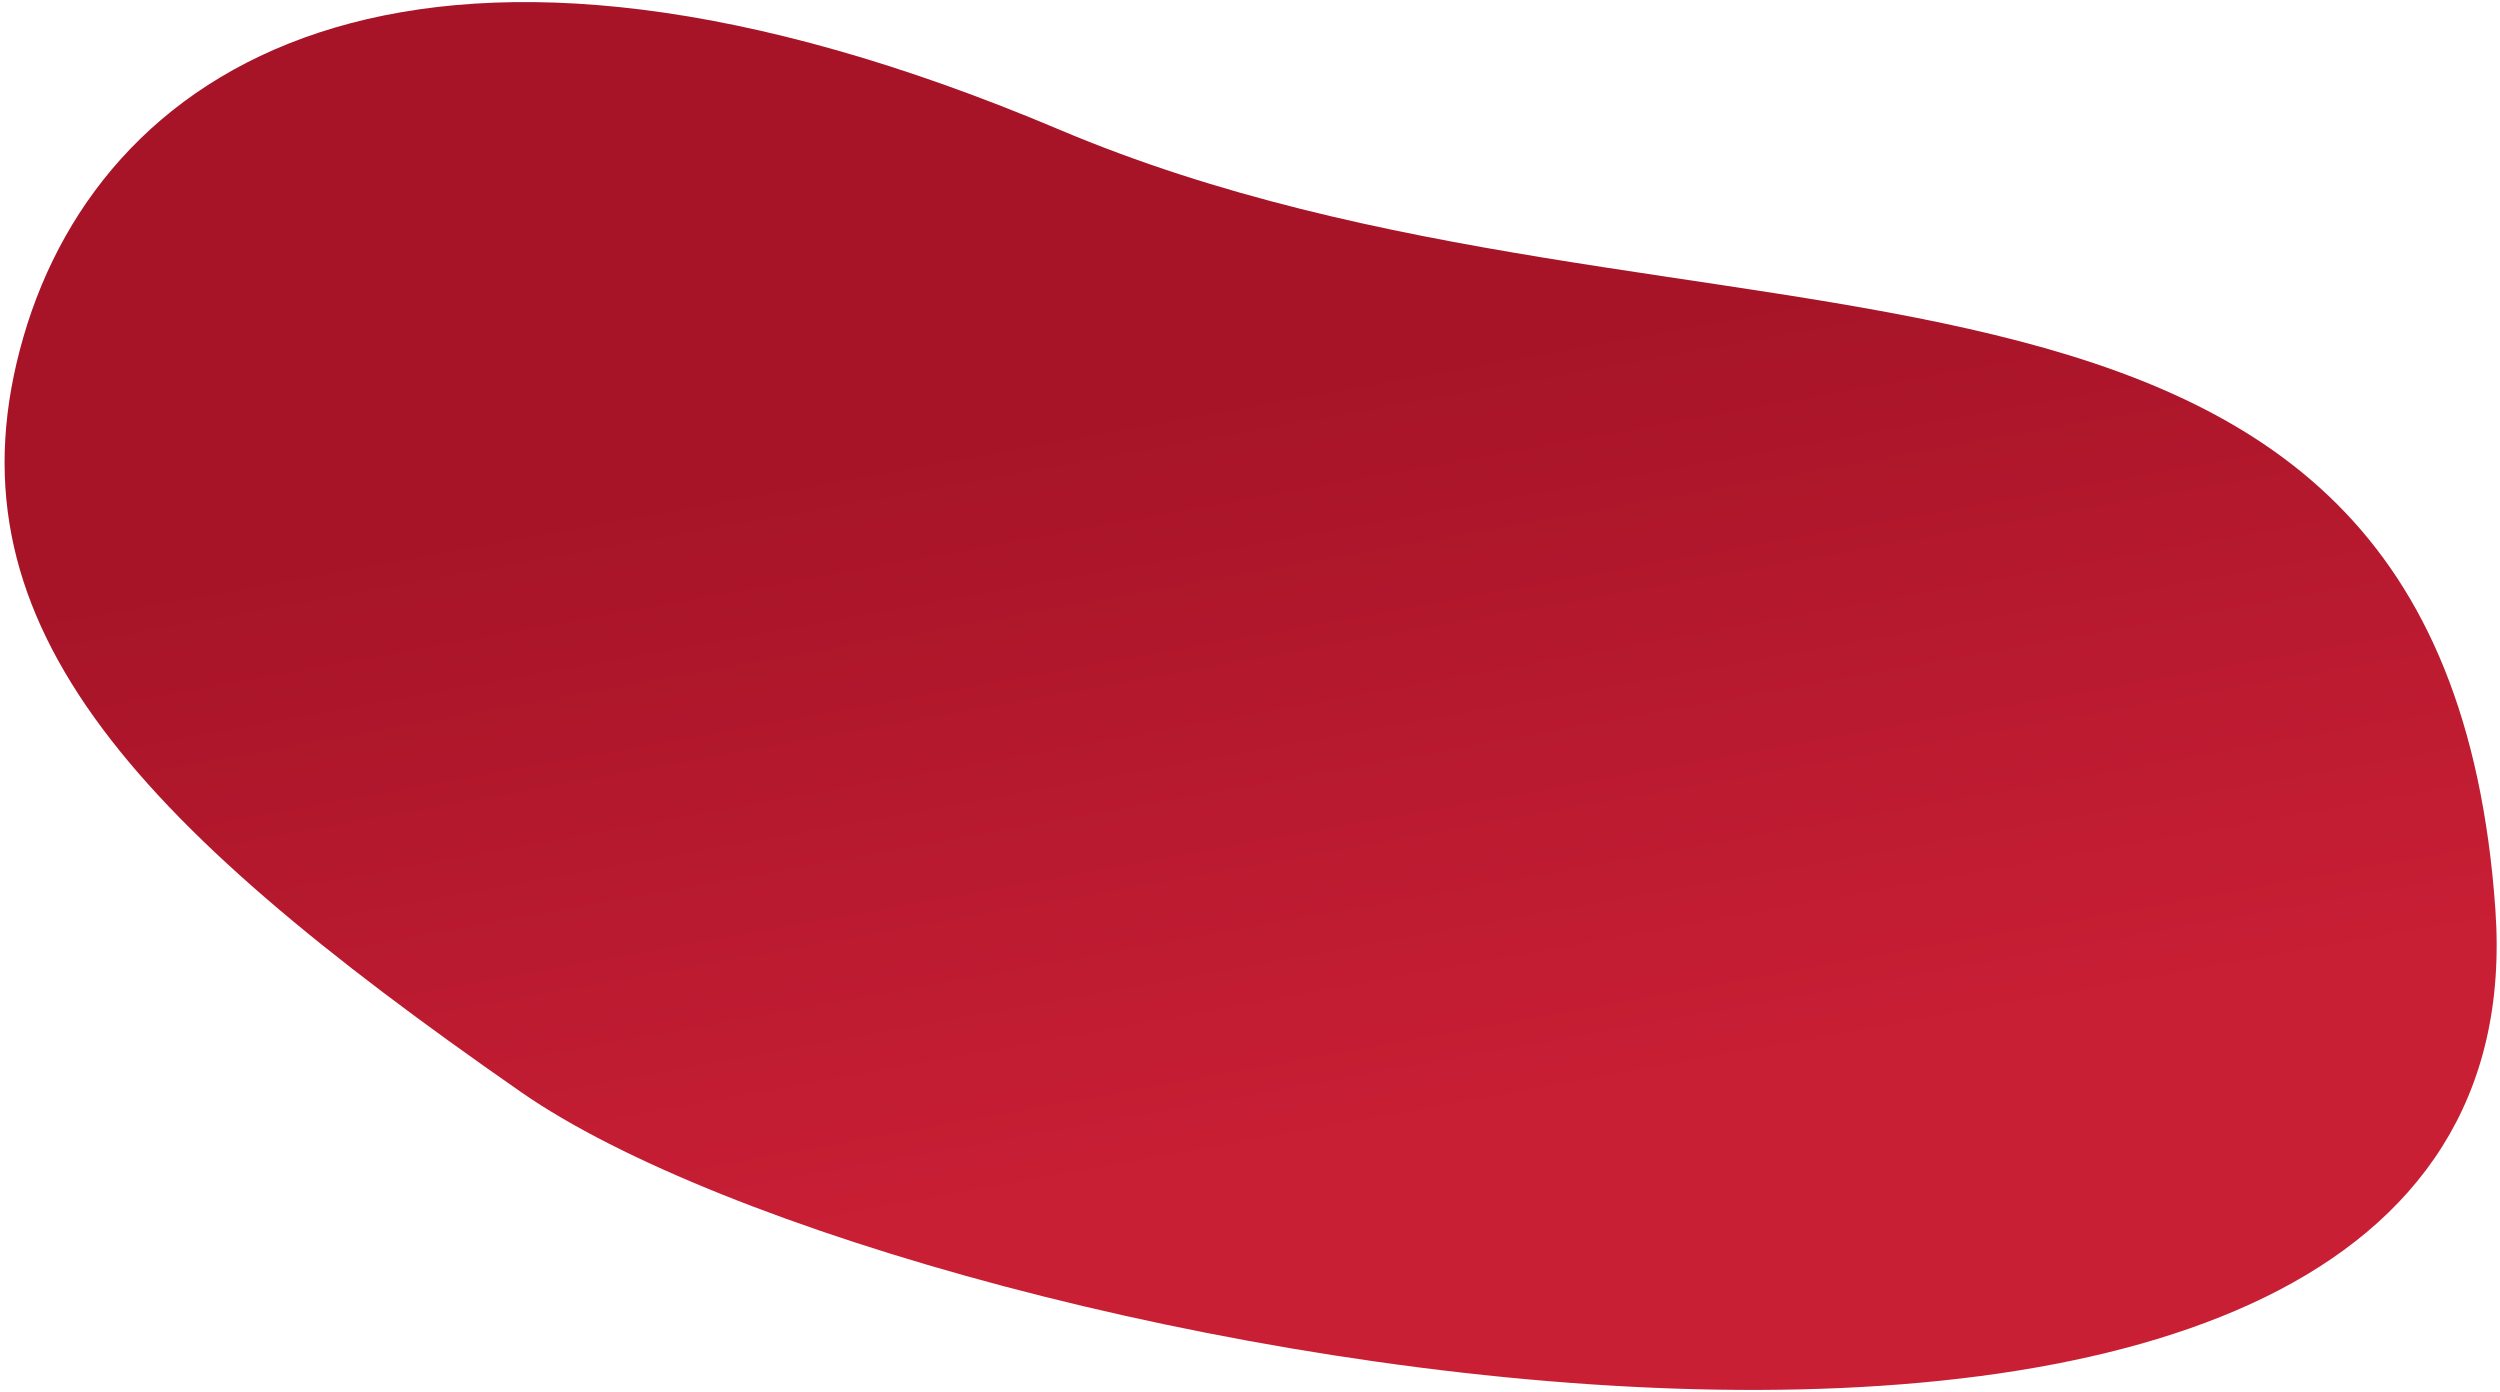 <?xml version="1.0" encoding="UTF-8"?> <svg xmlns="http://www.w3.org/2000/svg" width="388" height="216" viewBox="0 0 388 216" fill="none"><path d="M387.284 141.144C395.582 259.12 142.099 212.045 80.908 169.518C19.717 126.991 -8.99 95.853 3.637 52.29C16.264 8.726 66.227 -21.422 164.458 20.139C262.689 61.699 378.986 23.168 387.284 141.144Z" fill="url(#paint0_linear_9_209)"></path><defs><linearGradient id="paint0_linear_9_209" x1="346.773" y1="269.551" x2="288.934" y2="-50.563" gradientUnits="userSpaceOnUse"><stop offset="0.347" stop-color="#C91F35"></stop><stop offset="0.713" stop-color="#A71428"></stop></linearGradient></defs></svg> 